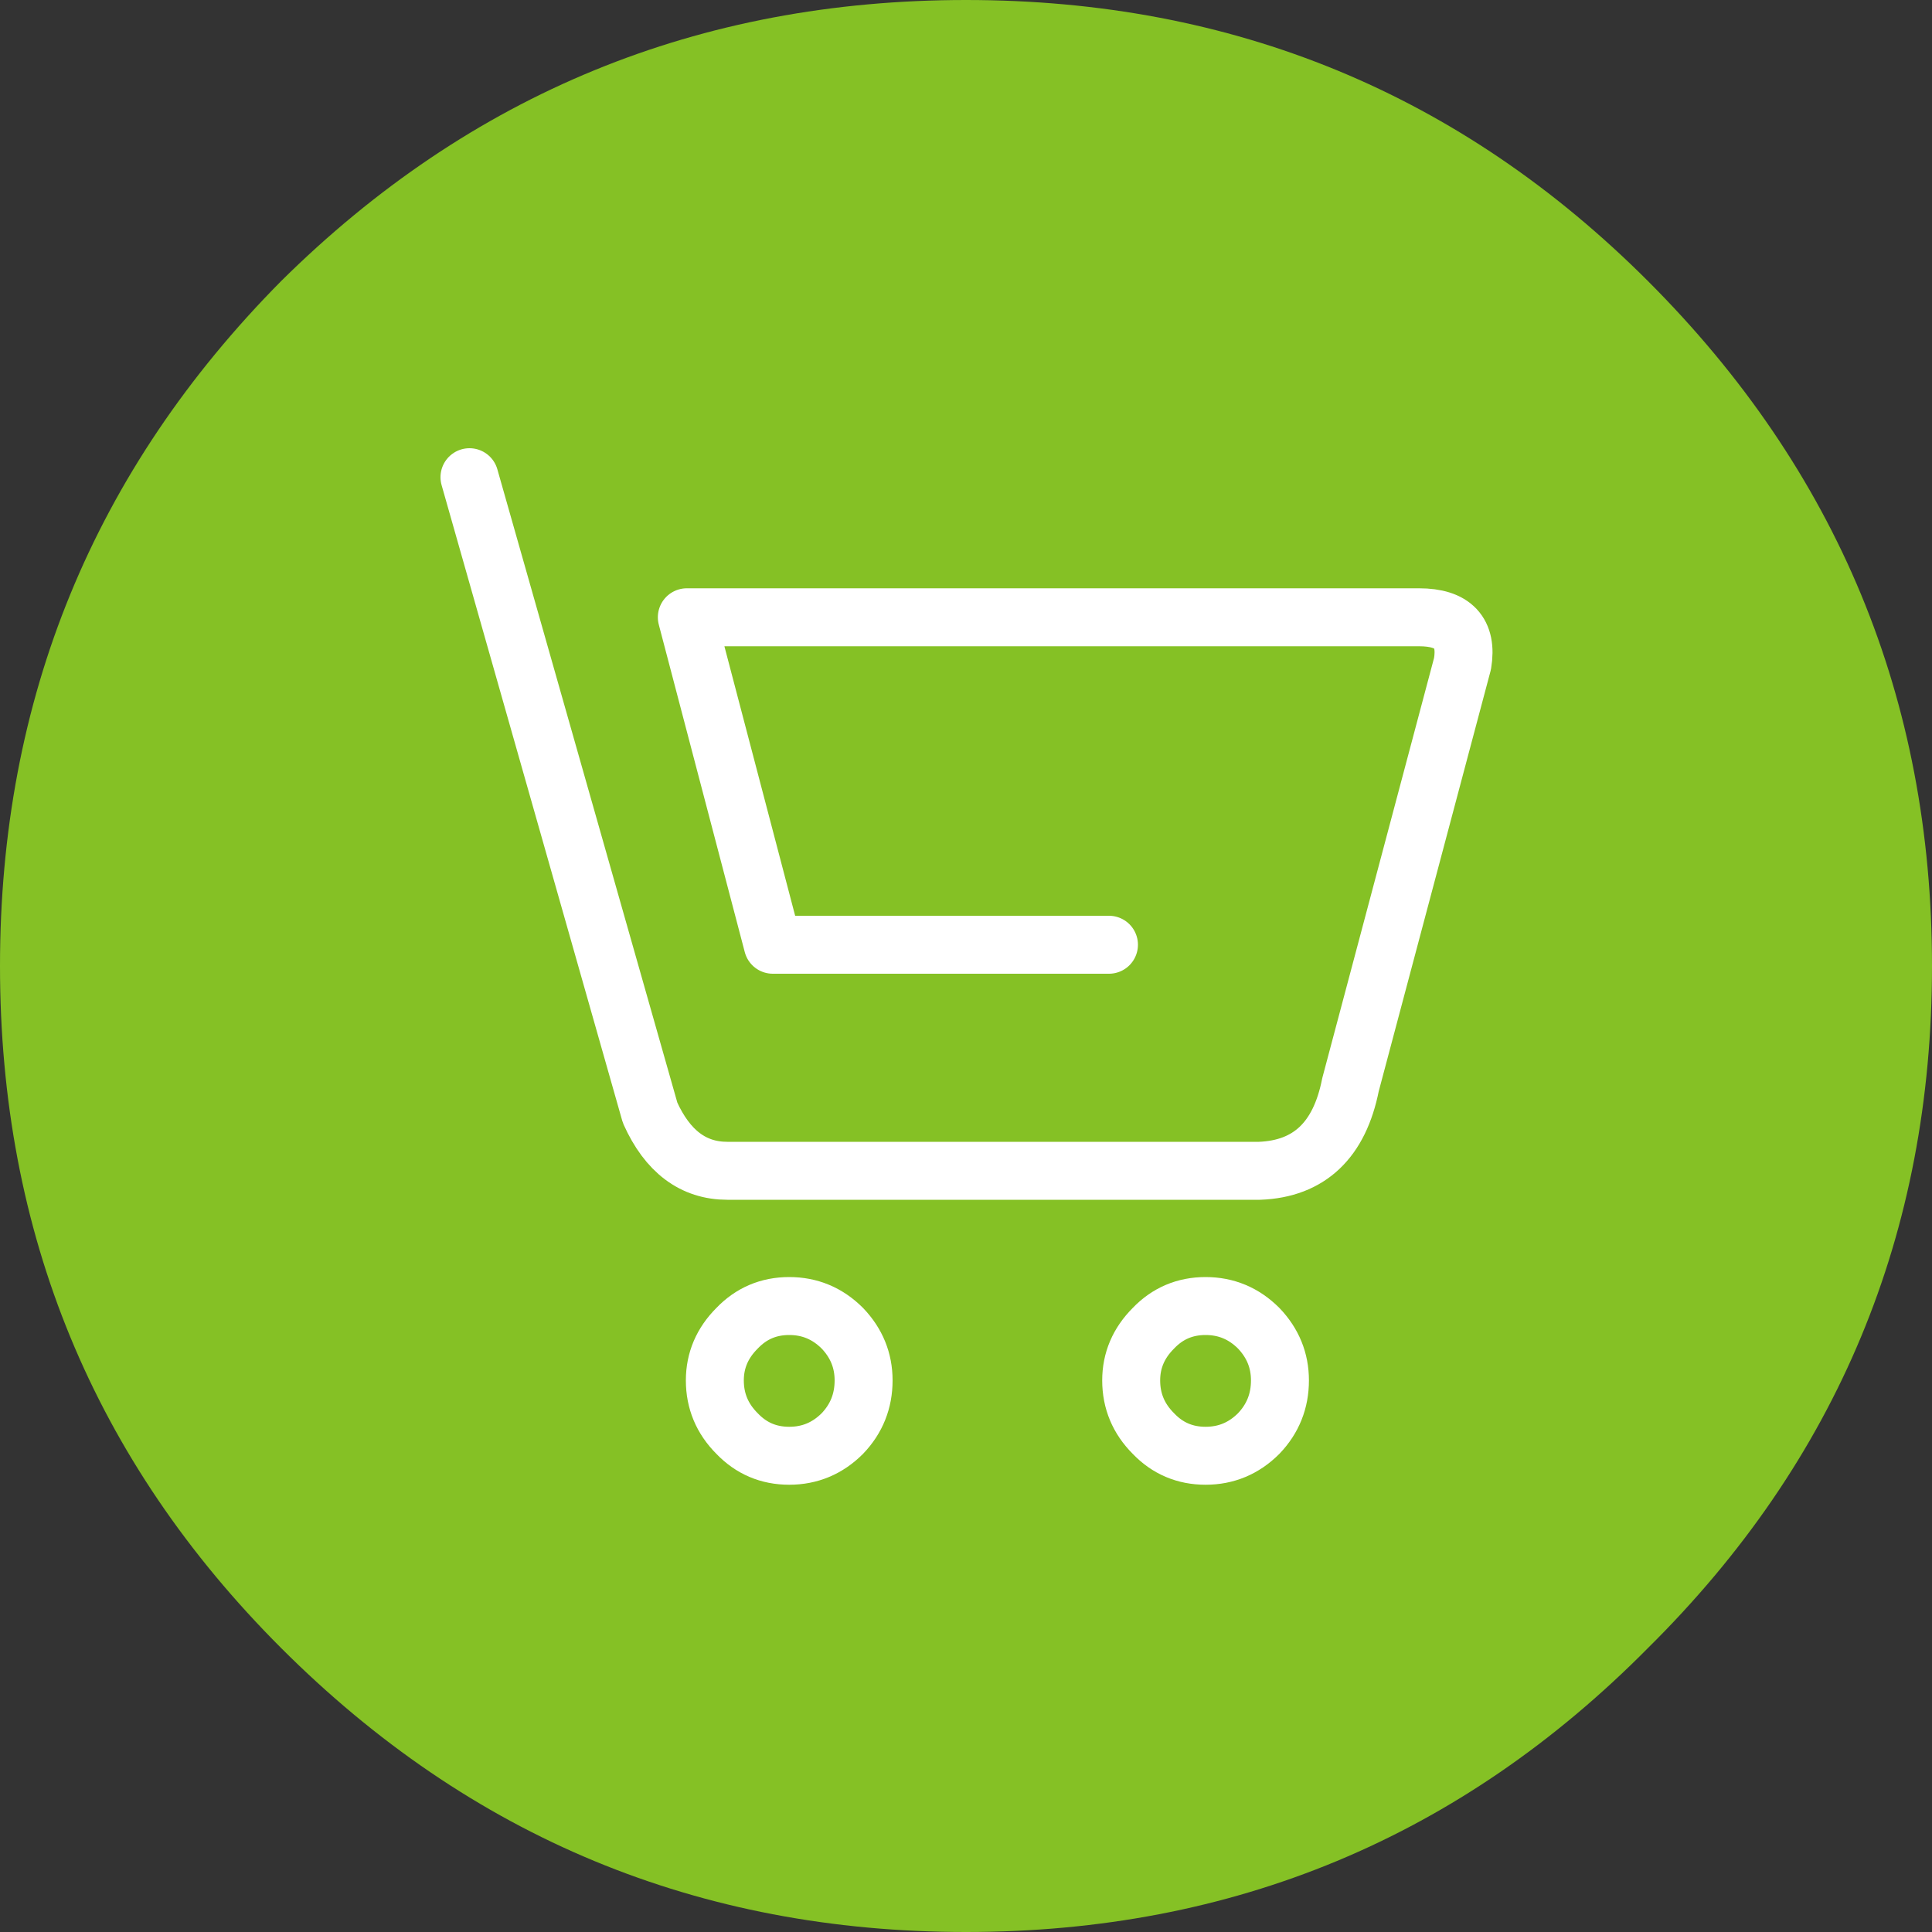 
<svg xmlns="http://www.w3.org/2000/svg" version="1.1" xmlns:xlink="http://www.w3.org/1999/xlink" preserveAspectRatio="none" x="0px" y="0px" width="100px" height="100px" viewBox="0 0 100 100">
<rect x="0" y="0" width="100" height="100" fill="#333333" stroke="none"/>
<defs>
<g id="Layer3_0_FILL">
<path fill="#85C125" stroke="none" d="
M 85.3 85.3
Q 100 70.75 100 50 100 29.25 85.3 14.55 70.75 0 50 0 29.25 0 14.55 14.55 0 29.25 0 50 0 70.75 14.55 85.3 29.25 100 50 100 70.75 100 85.3 85.3 Z"/>
</g>

<path id="Layer1_0_1_STROKES" stroke="#FFFFFF" stroke-width="3" stroke-linejoin="round" stroke-linecap="round" fill="none" d="
M 25 22.95
L 34.35 55.85
Q 35.7 58.85 38.35 58.85
L 65.9 58.85
Q 69.75 58.7 70.6 54.4
L 76.4 32.6
Q 76.8 30.2 74.15 30.2
L 36.25 30.2 40.7 47.15 58.1 47.15
M 45.4 69.7
Q 45.4 71.3 44.3 72.45 43.15 73.6 41.55 73.6 39.95 73.6 38.85 72.45 37.7 71.3 37.7 69.7 37.7 68.15 38.85 67 39.95 65.85 41.55 65.85 43.15 65.85 44.3 67 45.4 68.15 45.4 69.7 Z
M 66.95 69.7
Q 66.95 71.3 65.85 72.45 64.7 73.6 63.1 73.6 61.5 73.6 60.4 72.45 59.25 71.3 59.25 69.7 59.25 68.15 60.4 67 61.5 65.85 63.1 65.85 64.7 65.85 65.85 67 66.95 68.15 66.95 69.7 Z"/>
</defs>

<g transform="matrix( 1, 0, 0, 1, 0,0) ">
<use xlink:href="#Layer3_0_FILL"/>
</g>

<g transform="matrix( 1, 0, 0, 1, -0.7,1.75) ">
<use xlink:href="#Layer1_0_1_STROKES"/>
</g>
</svg>
